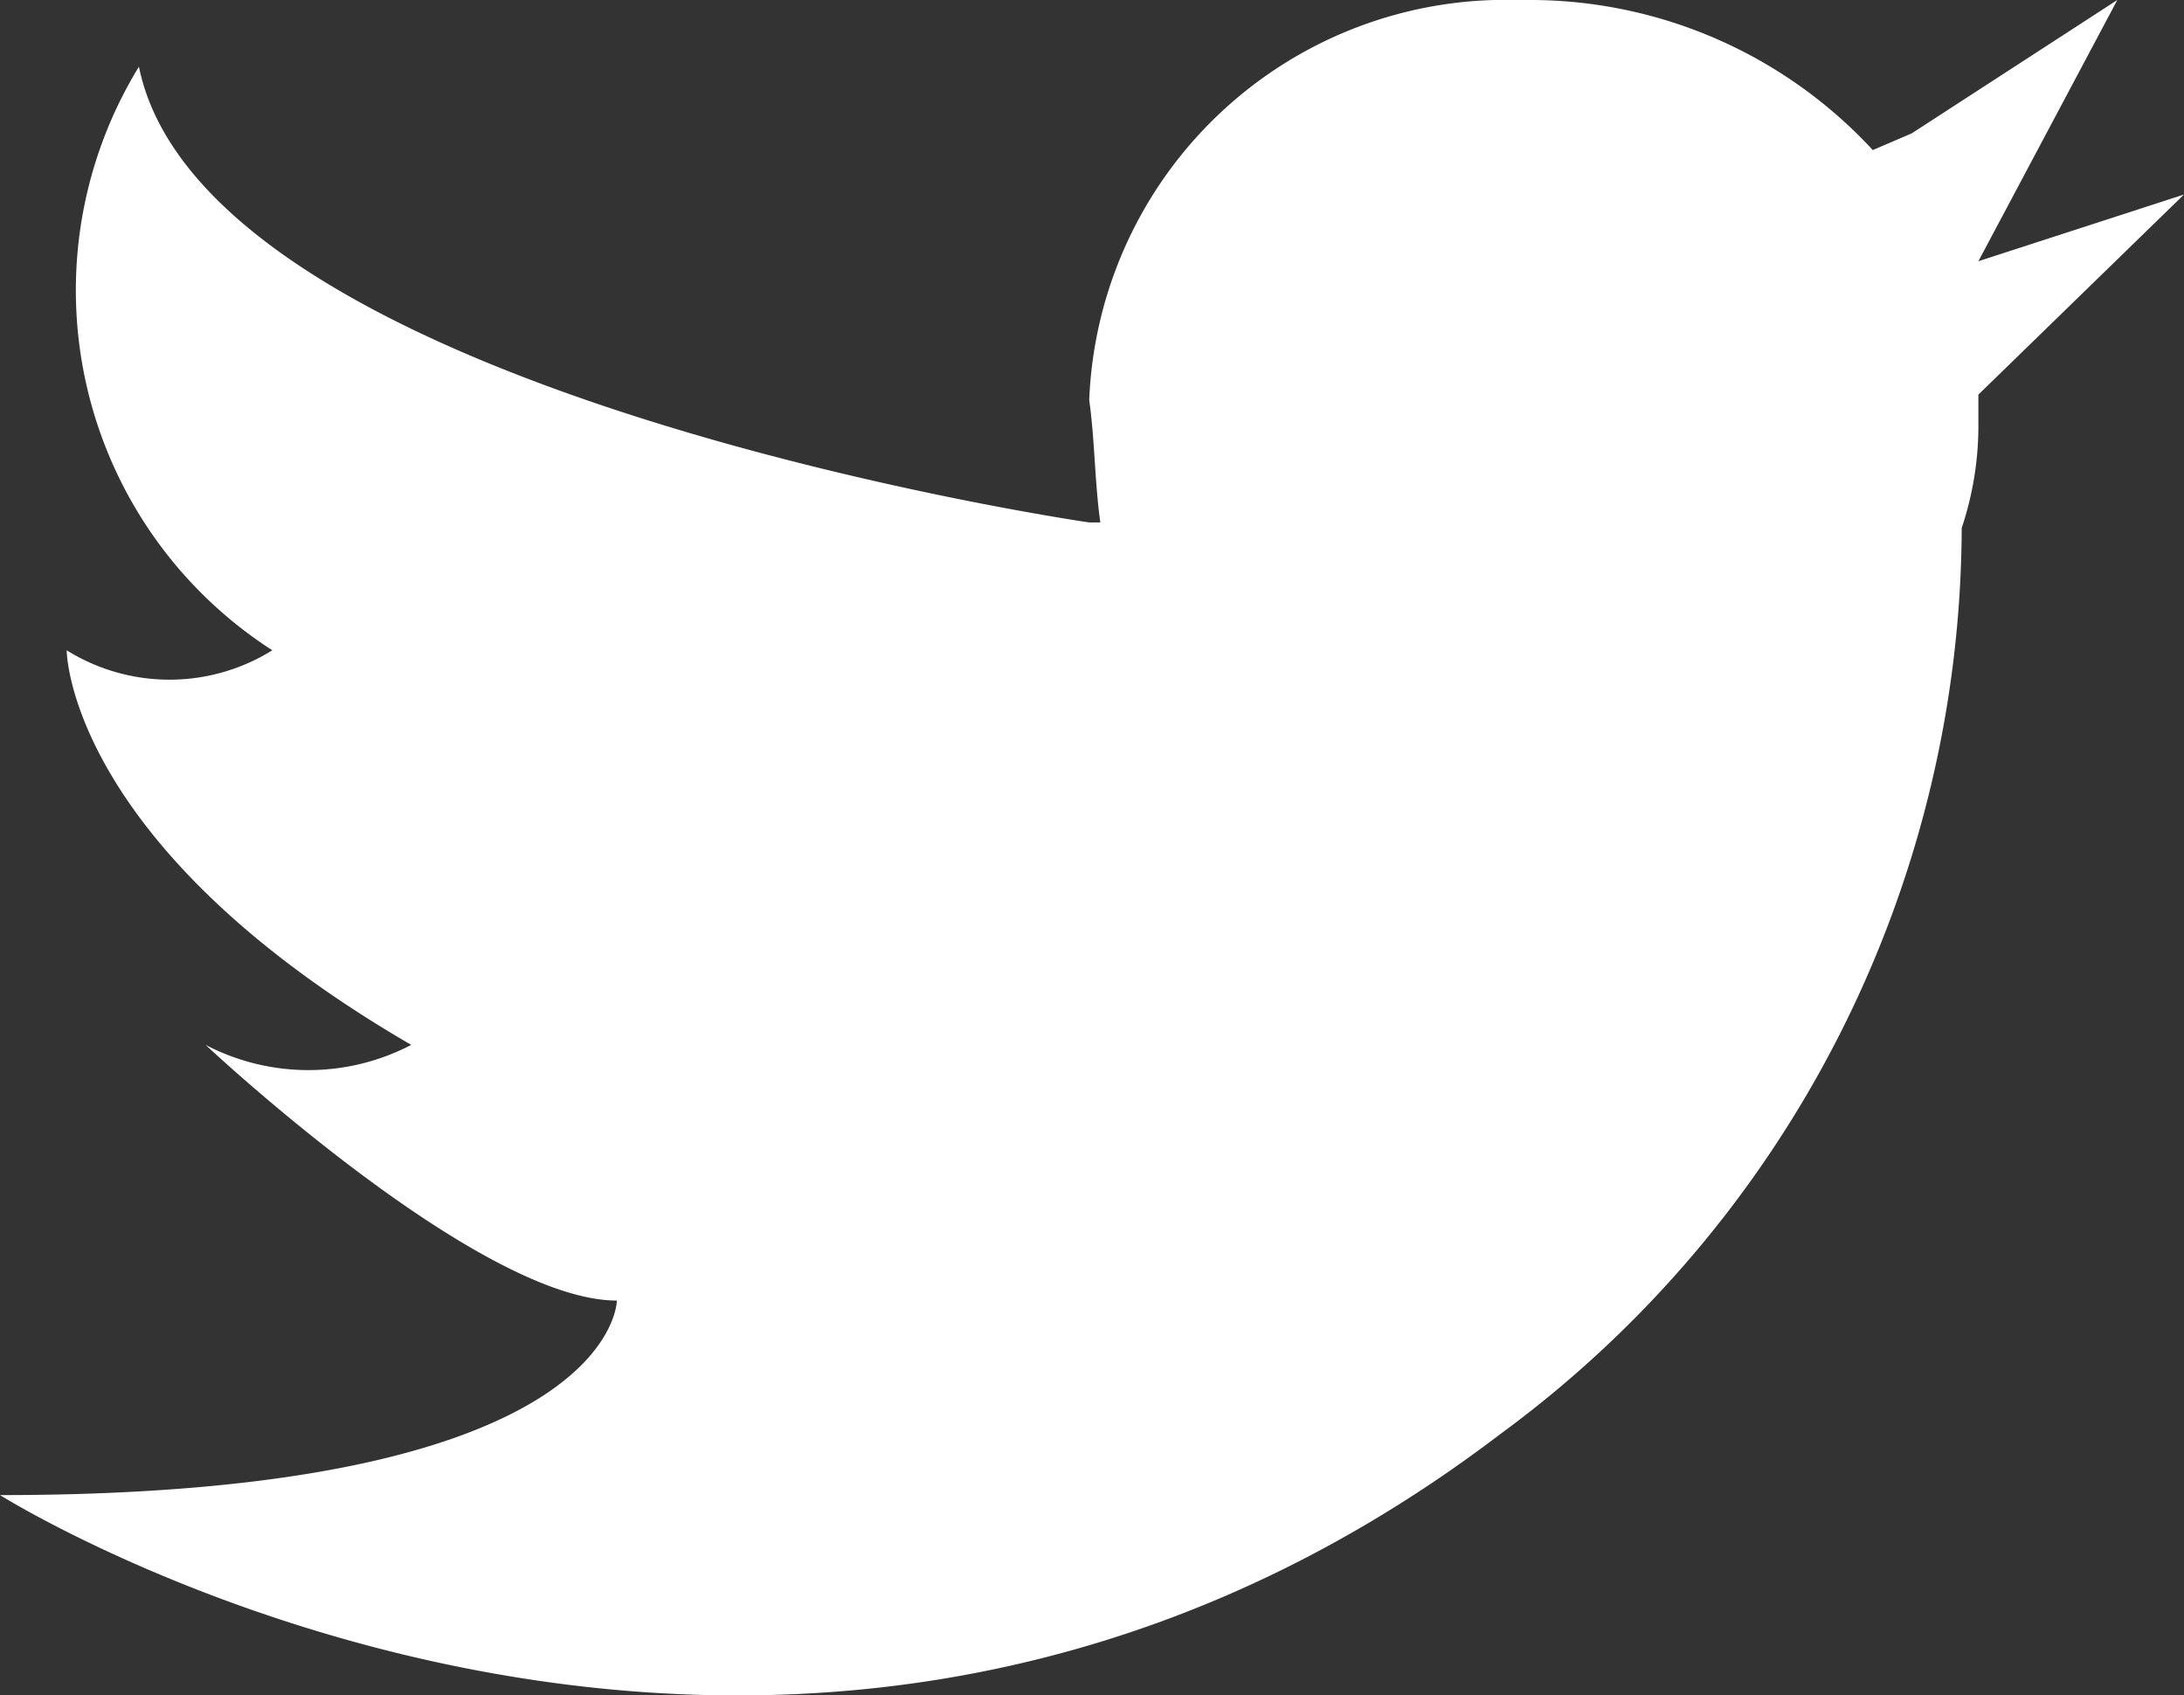 <svg xmlns="http://www.w3.org/2000/svg" width="39.3" height="30.5" viewBox="0 0 39.3 30.5">
  <rect x="0" y="0" width="39.3" height="30.5" fill="#333333" stroke="none"/>
  <defs>
    <style>
      .e15fbb3b-4d86-4c96-82d0-0dcd0a66c5e9 {
        fill: #fff;
        fill-rule: evenodd;
      }
    </style>
  </defs>
  <g id="eccaa950-f318-4502-9593-0f97a7caebc6" data-name="Layer 2">
    <g id="b1e73878-7c0e-4c20-99d7-25c7a18cf084" data-name="Layer 1">
      <path id="ac514b06-e95f-4332-9547-fd484f409805" data-name="logo - Twitter" class="e15fbb3b-4d86-4c96-82d0-0dcd0a66c5e9" d="M39.3,3.5,35.6,7.1v.5a5.8,5.8,0,0,1-.3,1.9A20.3,20.3,0,0,1,27,25.8C14,35.7,0,26.9,0,26.9c11.1,0,11.1-3.5,11.1-3.5-2.5,0-7.4-4.6-7.4-4.6a4,4,0,0,0,3.7,0c-6.2-3.6-6.2-7.1-6.2-7.1a3.5,3.5,0,0,0,3.7,0A7.7,7.7,0,0,1,2.5,1.2C3.7,7.1,19.6,9.4,19.6,9.4h.2c-.1-.7-.1-1.5-.2-2.2A7.5,7.5,0,0,1,27.3,0h.3a8.4,8.4,0,0,1,6.1,2.7l.7-.3L38.1,0,35.6,4.7Z"/>
    </g>
  </g>
</svg>
